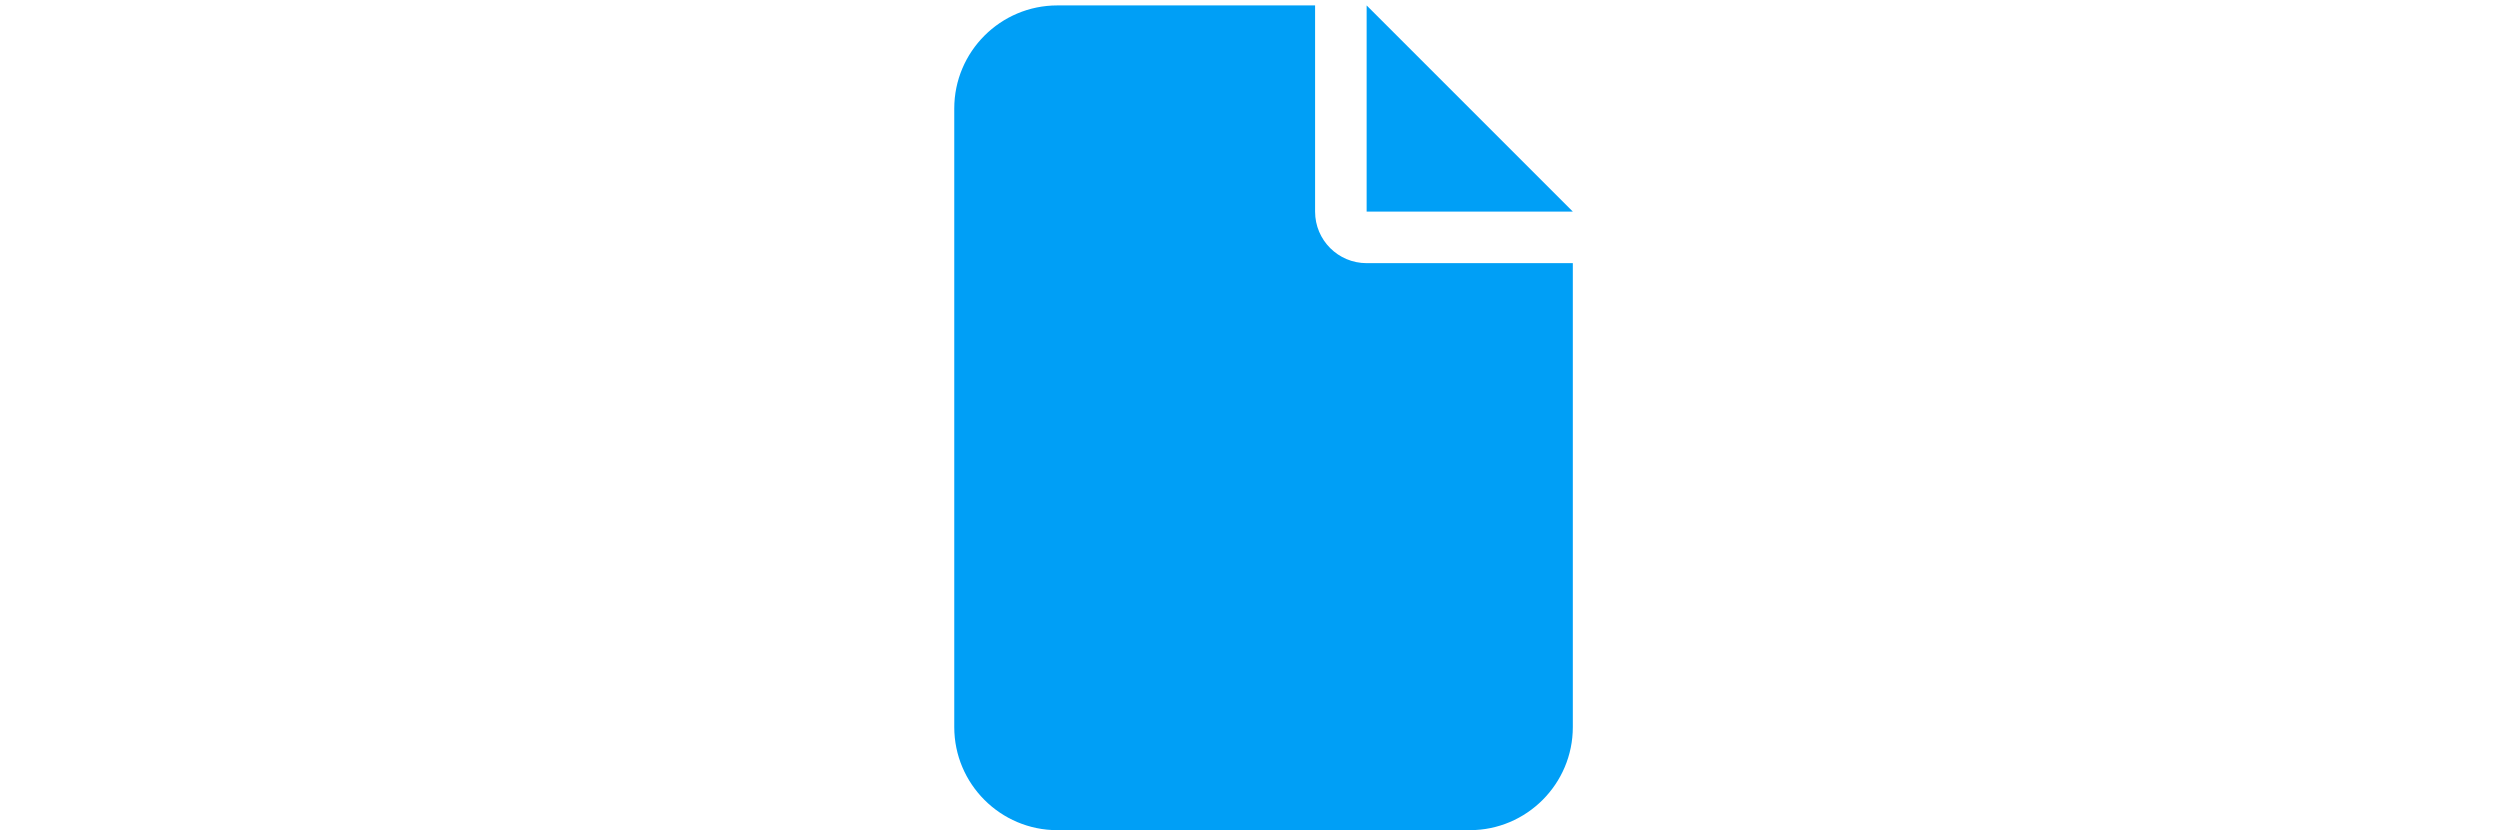 <?xml version="1.0" encoding="UTF-8" standalone="no"?>
<svg xmlns:inkscape="http://www.inkscape.org/namespaces/inkscape" xmlns:sodipodi="http://sodipodi.sourceforge.net/DTD/sodipodi-0.dtd" xmlns="http://www.w3.org/2000/svg" xmlns:svg="http://www.w3.org/2000/svg" viewBox="0 0 512 170" version="1.1" id="svg1" width="512" height="170">
  <defs id="defs1"></defs>
  <path d="m 195.432,22.223 c 0,-11.646 9.468,-21.114 21.114,-21.114 h 52.784 V 43.337 c 0,5.839 4.718,10.557 10.557,10.557 h 42.228 v 95.012 c 0,11.646 -9.468,21.114 -21.114,21.114 h -84.455 c -11.646,0 -21.114,-9.468 -21.114,-21.114 z M 322.115,43.337 H 279.887 V 1.109 Z" id="path1" style="fill:#009ff6;fill-opacity:1;stroke-width:0.33"></path>
</svg>
